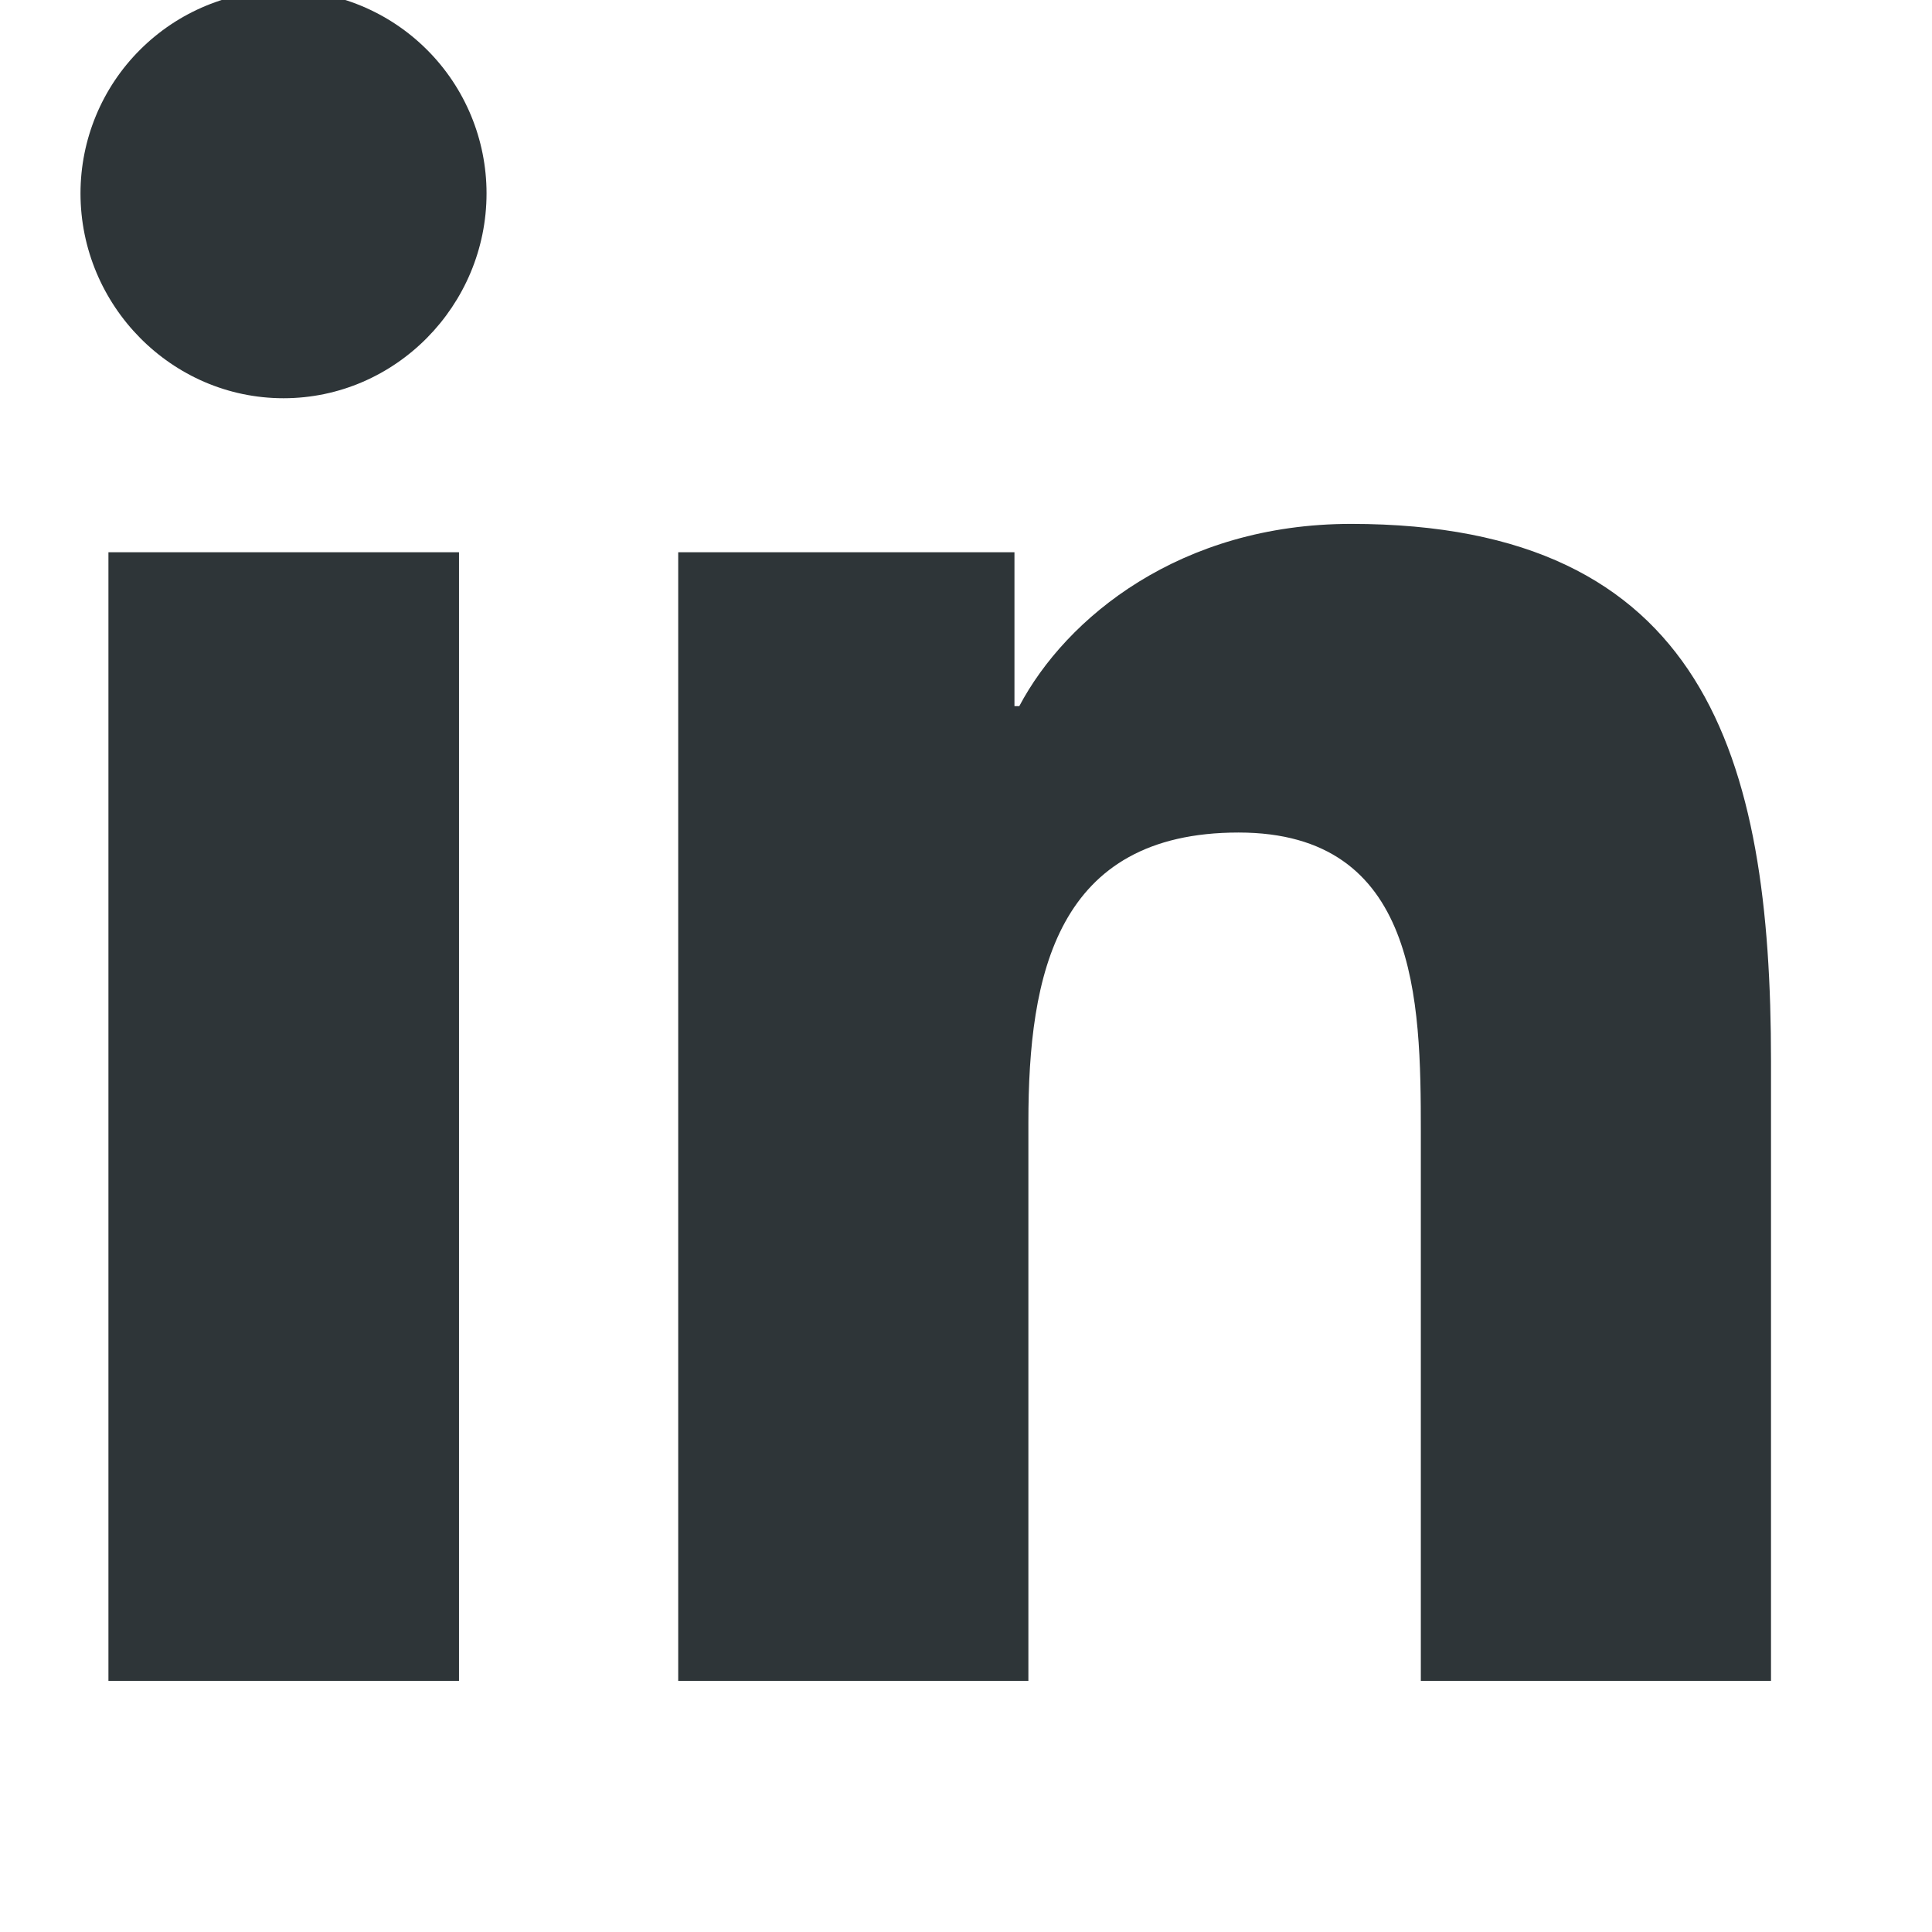 <svg width="24" height="24" viewBox="0 0 24 24" fill="none" xmlns="http://www.w3.org/2000/svg">
<g clip-path="url(#clip0_9888_5231)">
<g clip-path="url(#clip1_9888_5231)">
<path d="M5.702 20.88H1.347V6.86H5.702V20.88ZM3.522 4.947C2.13 4.947 1 3.794 1 2.402C1 1.733 1.266 1.091 1.739 0.619C2.212 0.146 2.853 -0.12 3.522 -0.12C4.191 -0.12 4.832 0.146 5.305 0.619C5.778 1.091 6.044 1.733 6.044 2.402C6.044 3.794 4.914 4.947 3.522 4.947ZM21.995 20.88H17.65V14.055C17.65 12.428 17.617 10.342 15.386 10.342C13.122 10.342 12.775 12.11 12.775 13.938V20.88H8.425V6.86H12.602V8.772H12.662C13.244 7.671 14.664 6.508 16.783 6.508C21.189 6.508 22 9.41 22 13.178V20.88H21.995Z" fill="#2E3538"/>
</g>
</g>
<defs>
<clipPath id="clip0_9888_5231">
<rect width="24" height="24" fill="white"/>
</clipPath>
<clipPath id="clip1_9888_5231">
<rect width="21" height="24" fill="white" transform="translate(1 -0.12)"/>
</clipPath>
</defs>
</svg>
